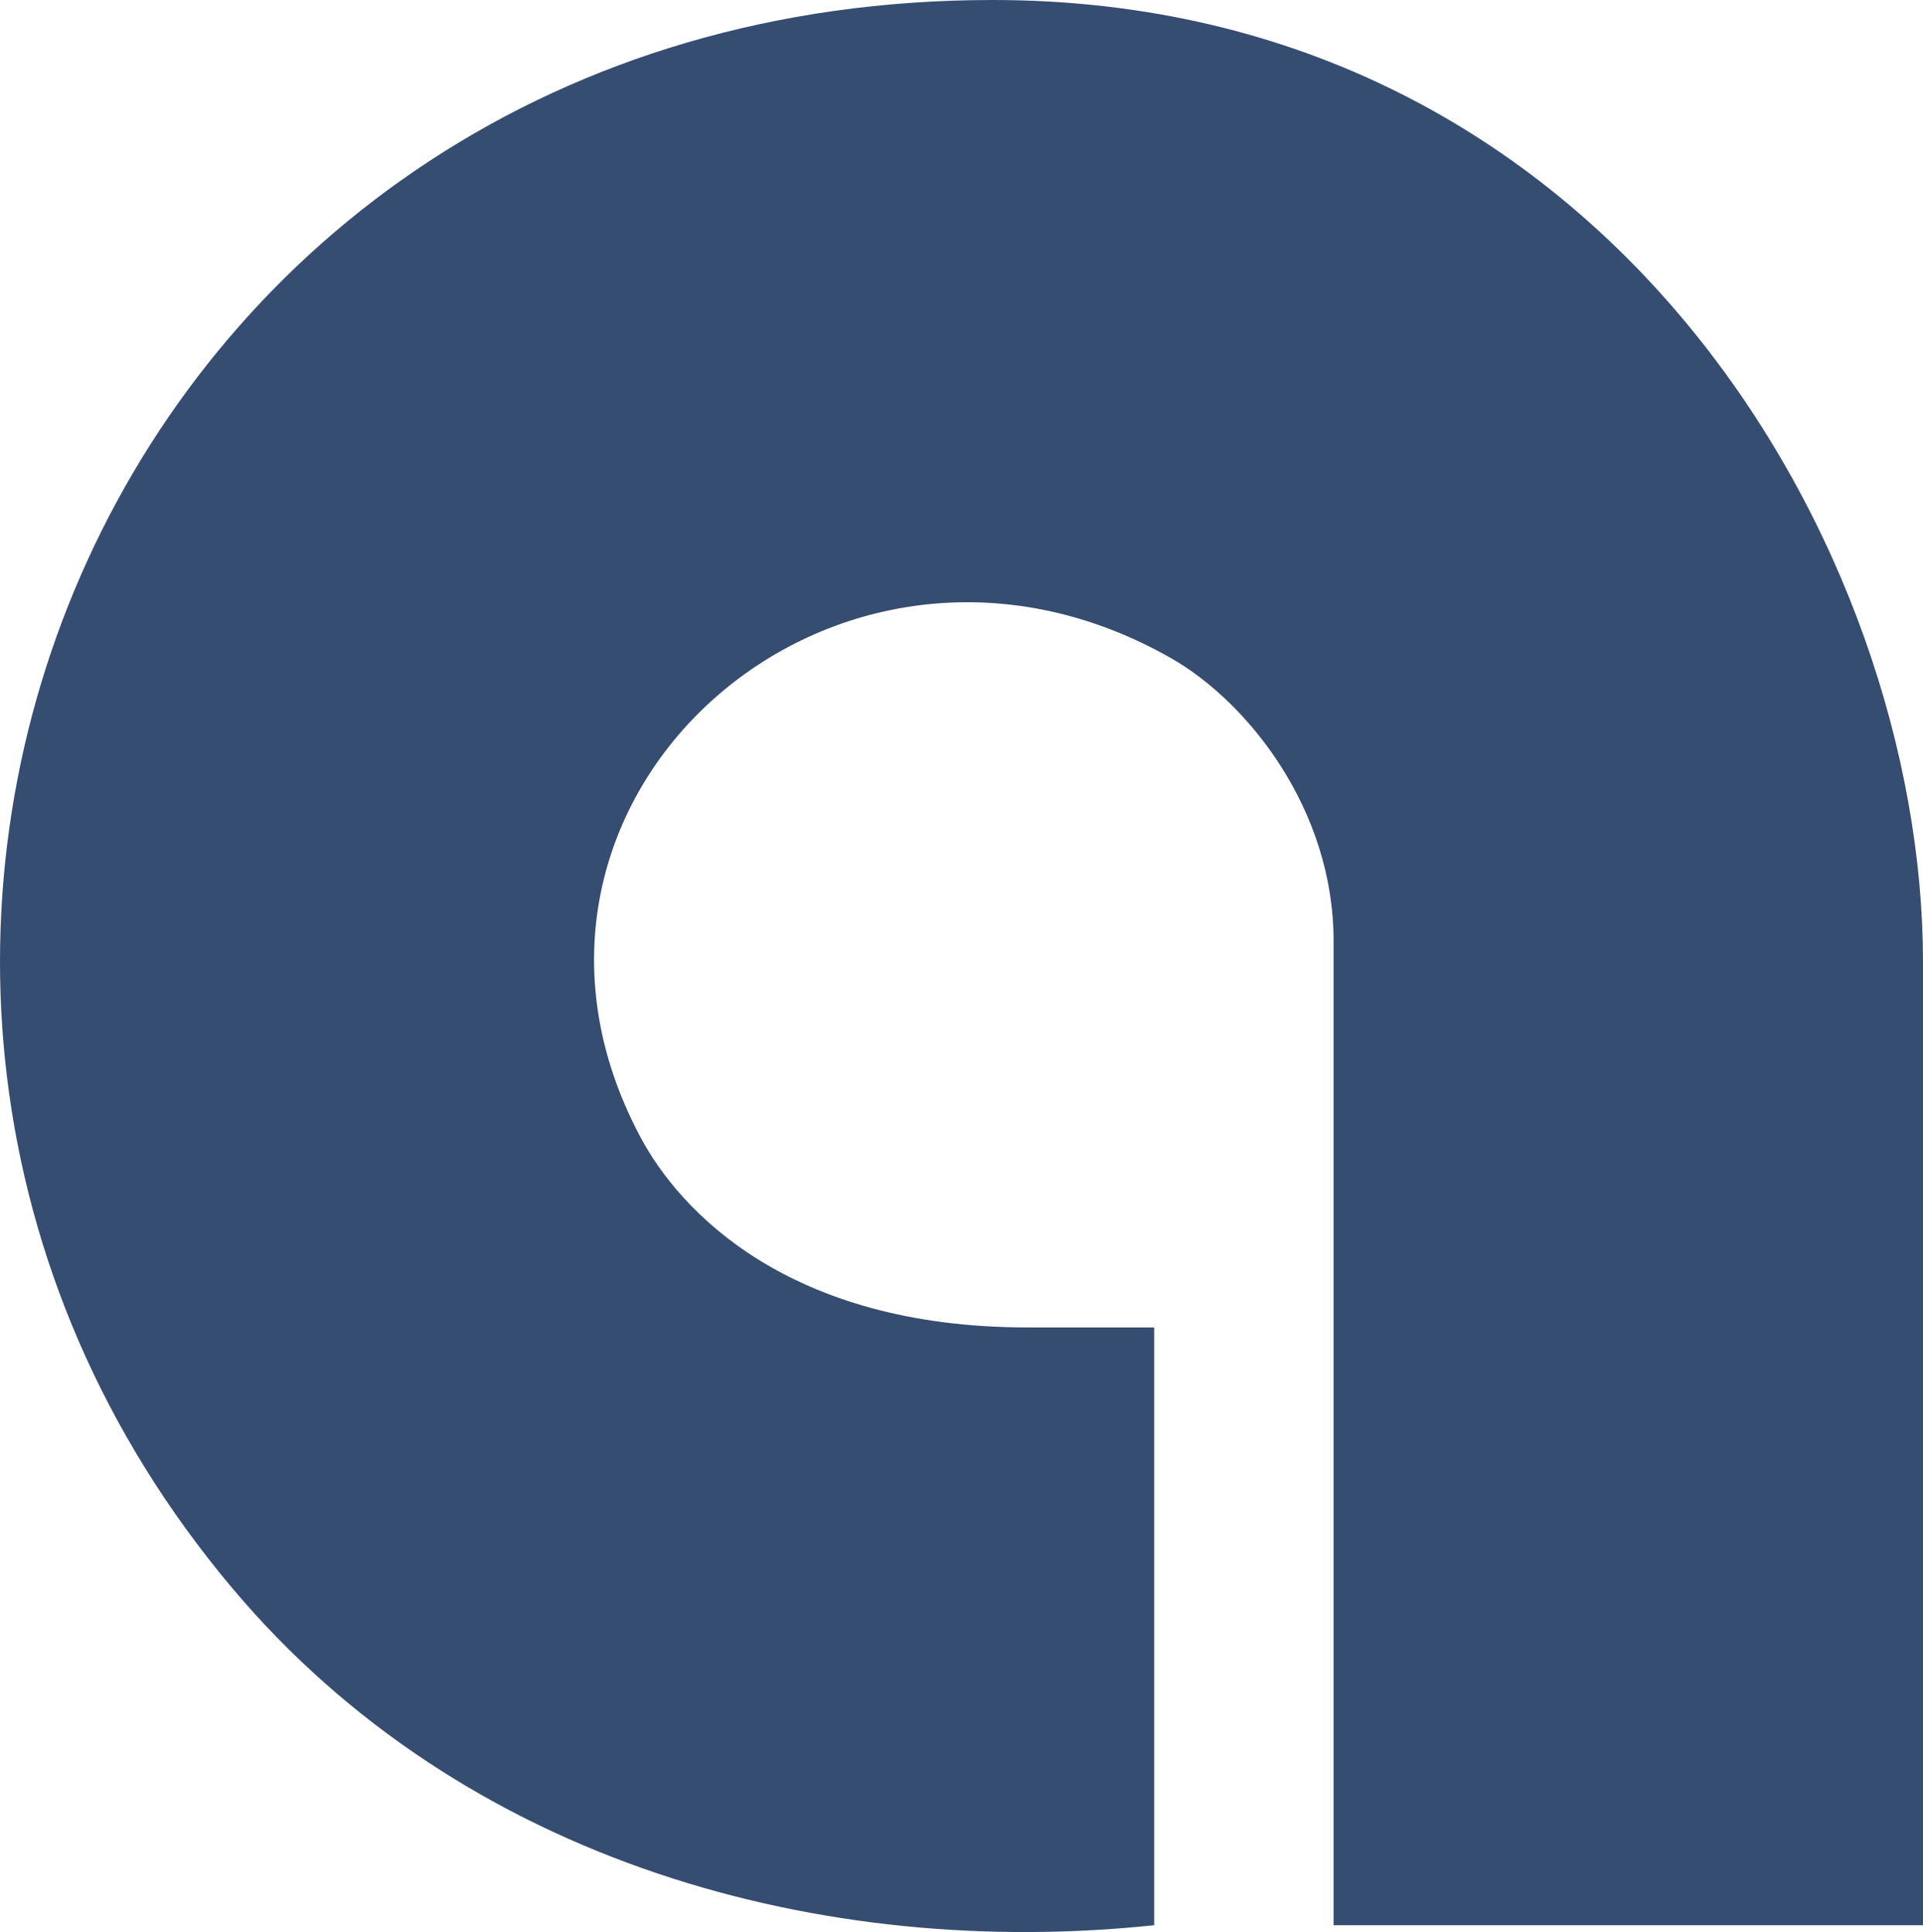 <?xml version="1.0" encoding="UTF-8"?><svg id="uuid-b2e231e2-a6ae-4ca2-91de-cd9a5fbcd2b5" xmlns="http://www.w3.org/2000/svg" viewBox="0 0 108.035 108.557"><g id="uuid-4c0d04ae-13e3-4f1b-92f7-ce48021ad443"><g id="uuid-f5624d51-6455-44d6-96e7-4072889f8ae8"><path d="M108.035,108.172v-54.12C108.035,30.88,90.417.018,55.792,0,6.464-.026-16.312,54.279,13.026,89.206c13.063,15.551,33.344,20.921,51.817,18.966v-33.588h-7.132c-13.412,0-19.518-6.528-21.743-10.715-10.013-18.838,10.902-37.618,29.79-26.907,4.376,2.482,9.163,8.552,9.163,15.894v55.316h33.114Z" style="fill:#364d72;"/></g></g></svg>